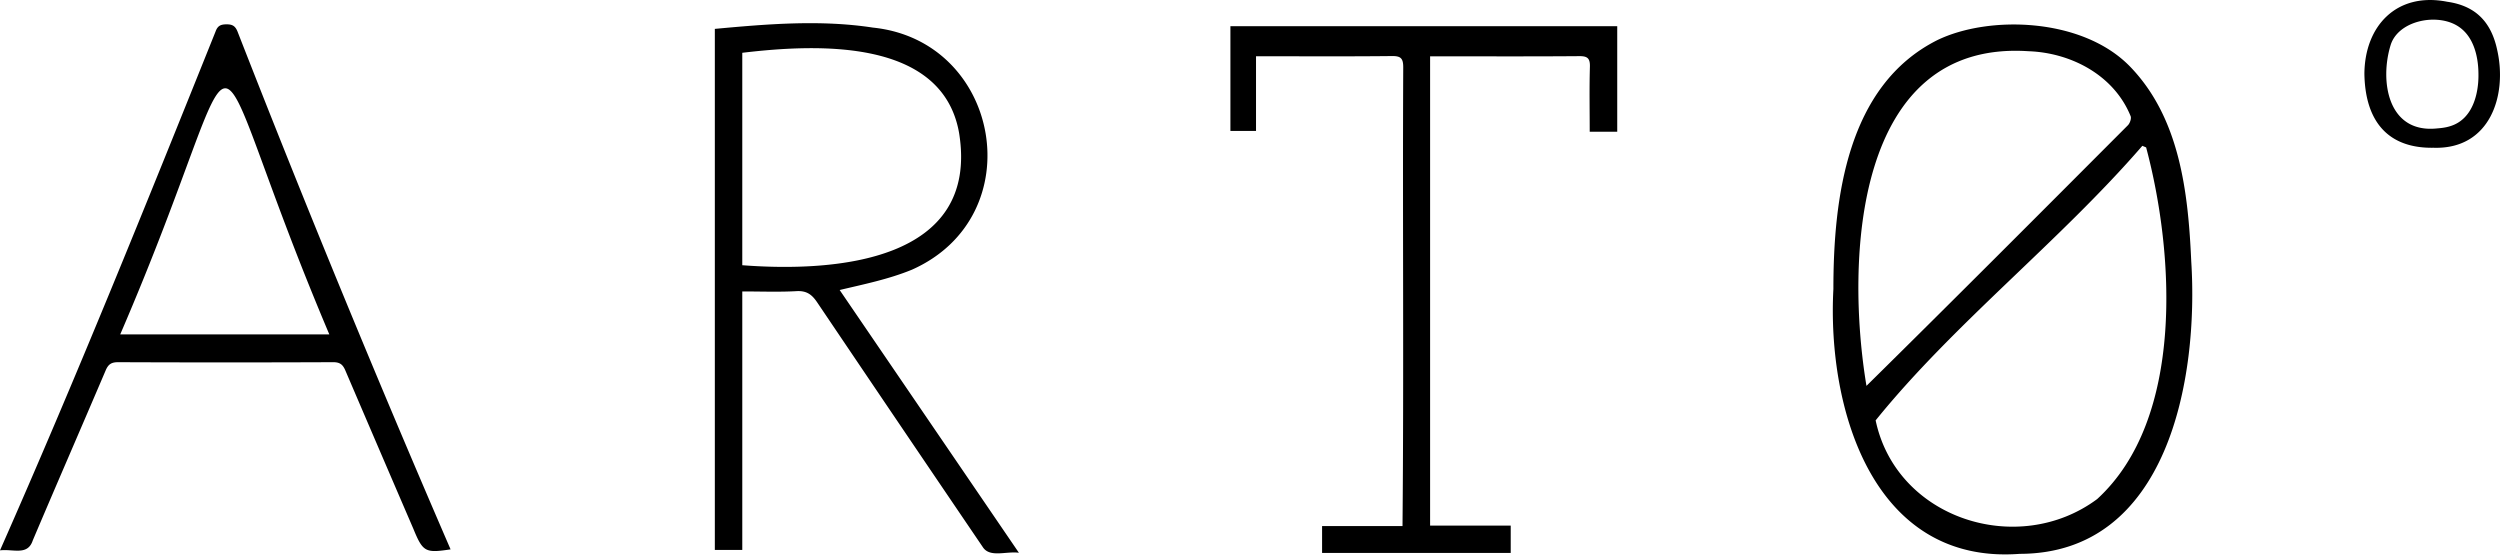 <svg xmlns="http://www.w3.org/2000/svg" fill="none" height="67" width="300"><path class="path" d="M220.007 34.68c0-10.852 1.629-24.398 12.44-29.85 6.176-3.01 17.335-2.731 23.076 3.074 6.069 6.189 7.057 15.192 7.426 23.44.899 14.121-2.791 35.1-20.587 35.118-17.615 1.332-23.118-17.404-22.355-31.782zm37.529-16.99l-.454-.192c-9.924 11.467-22.617 21.327-32.005 32.947 2.487 11.825 17.095 16.488 26.582 9.444 10.514-9.623 9.267-29.498 5.877-42.199zm-33.56 28.615c10.532-10.383 20.926-20.808 31.368-31.27.256-.256.451-.84.325-1.114-1.995-4.901-7.136-7.595-12.253-7.774-20.943-1.385-21.941 25.094-19.44 40.158zM100.76 34.803l21.509 31.531c-1.536-.218-3.511.638-4.353-.712-6.639-9.776-13.26-19.56-19.863-29.35-.632-.937-1.267-1.403-2.468-1.334-2.125.12-4.261.034-6.512.034v31.021H85.78V3.466c6.29-.581 12.683-1.119 18.969-.154 15.364 1.583 19.141 22.618 4.686 29.05-2.773 1.14-5.73 1.74-8.675 2.44zm-11.687-2.976c11.249.863 28.515-.463 26.016-15.876-1.995-11.34-16.944-10.7-26.016-9.615v25.491zm104.995-16.019h-3.303c0-2.622-.051-5.208.023-7.789.033-1.057-.32-1.296-1.324-1.28-5.961.048-11.889.018-17.852.02v56.313h9.674v3.283H158.65V63.13h9.651c.169-18.352 0-36.699.087-55.053 0-1.093-.302-1.362-1.373-1.35-5.441.06-10.844.021-16.293.024v8.962h-3.073V3.146h46.419v12.662zM54.07 65.924c-3.004.451-3.314.341-4.453-2.437a8295.897 8295.897 0 0 1-8.174-19.028c-.302-.71-.65-.999-1.47-.996-8.603.036-17.205.036-25.805 0-.81 0-1.175.256-1.485.978-2.901 6.806-5.859 13.59-8.747 20.4C3.32 66.723 1.582 65.848 0 66.045c9.088-20.567 17.489-41.39 25.862-62.249.256-.717.635-.873 1.332-.875.696-.003 1.044.197 1.318.888A1853.659 1853.659 0 0 0 54.07 65.924zM39.52 40.13C22.743.532 31.311.972 14.426 40.129H39.52zM283.728 8.884c.028-5.769 3.864-9.868 9.93-8.675 3.416.484 5.306 2.427 6.018 5.846 1.211 5.428-.892 11.889-7.636 11.676-5.331.095-8.207-3-8.312-8.847zm13.687.141c0-.876-.018-4.522-2.669-6.007-2.547-1.431-6.982-.481-7.871 2.392-1.316 4.263-.379 10.58 5.511 10.006.542-.05 1.602-.1 2.581-.696 2.465-1.503 2.45-5.162 2.448-5.695z" fill="black"></path></svg>